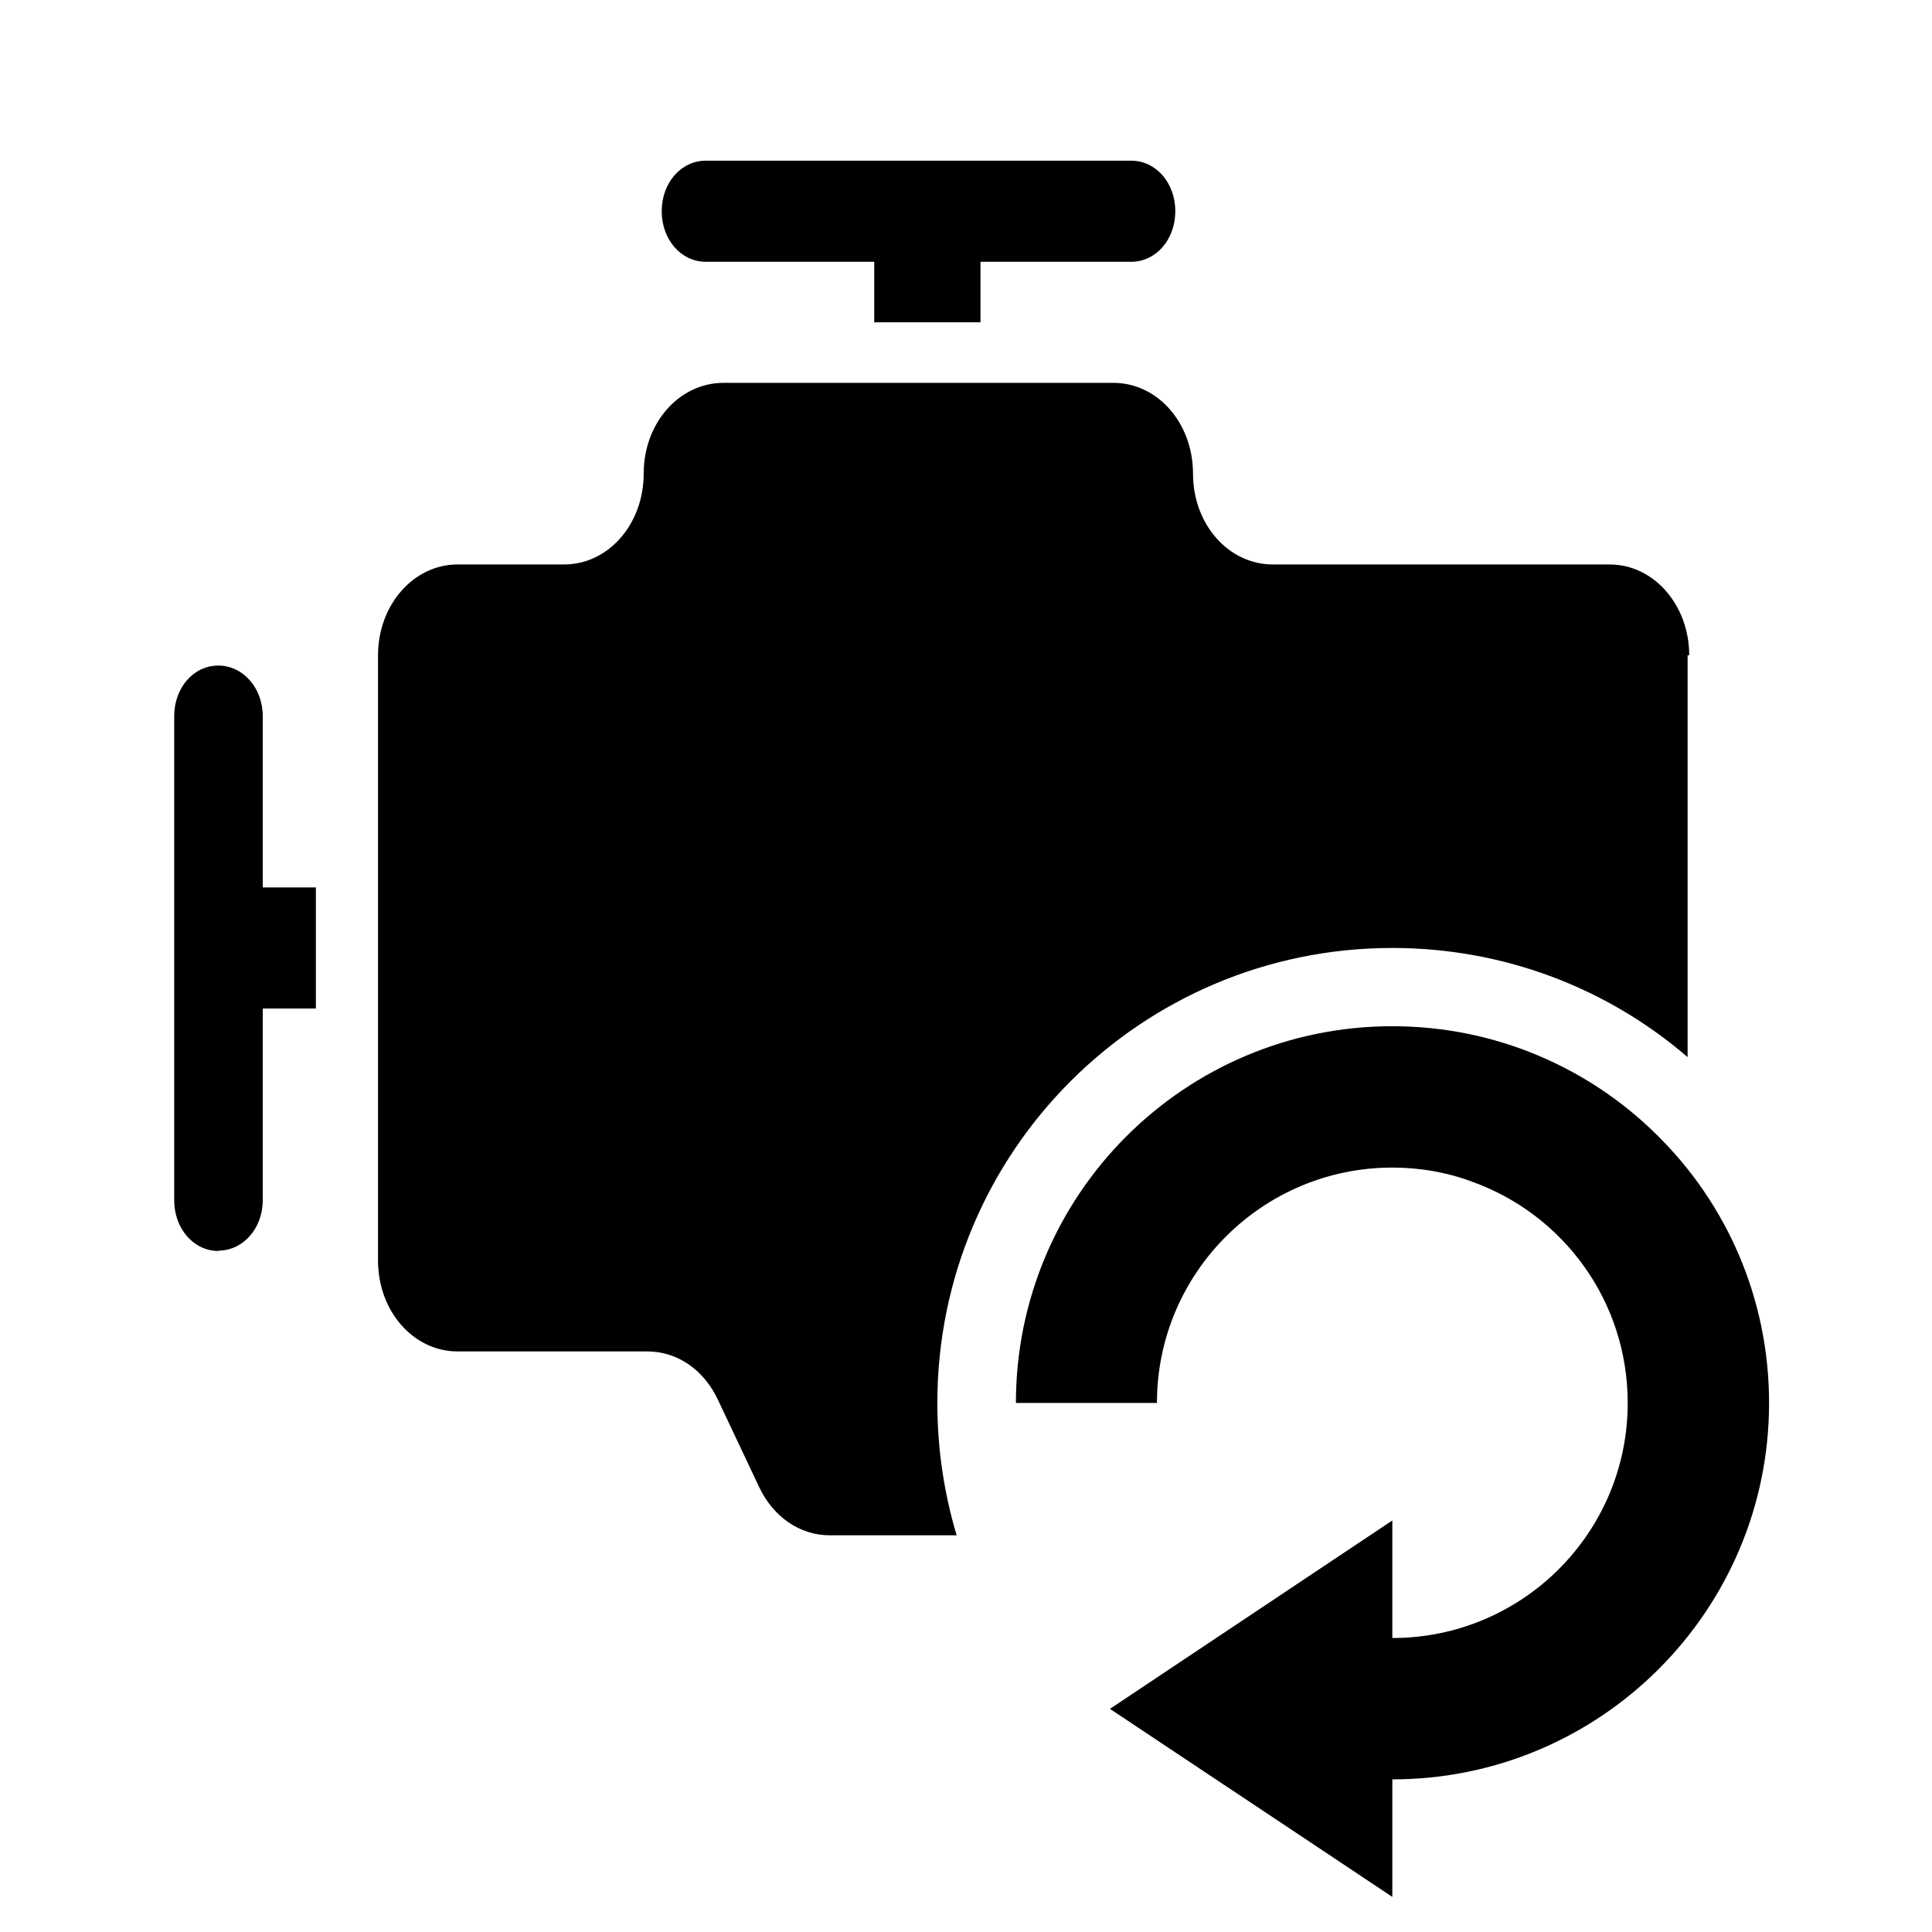 <?xml version="1.0" encoding="UTF-8"?>
<svg id="Icone" xmlns="http://www.w3.org/2000/svg" viewBox="0 0 60 60">
  <defs>
    <style>
      .cls-1 {
        fill: #000;
        stroke-width: 0px;
      }
    </style>
  </defs>
  <path class="cls-1" d="M43.24,29.44c3.5,0,6.71,1.27,9.17,3.39v-12.48h.05c0-1.56-1.1-2.82-2.47-2.82h-10.46c-1.38,0-2.48-1.25-2.48-2.82s-1.1-2.82-2.47-2.82h-12.11c-1.38,0-2.48,1.25-2.48,2.82s-1.1,2.82-2.47,2.82h-3.31c-1.37,0-2.47,1.26-2.47,2.82v18.8c0,1.57,1.1,2.82,2.47,2.82h5.89c.94,0,1.76.57,2.2,1.51l1.27,2.69c.44.94,1.27,1.51,2.2,1.51h3.94c-.39-1.3-.6-2.68-.6-4.11,0-7.81,6.33-14.13,14.13-14.13Z"/>
  <path class="cls-1" d="M30.45,10.01v-1.88h4.68c.77,0,1.37-.69,1.37-1.57s-.6-1.57-1.37-1.57h-13.21c-.77,0-1.37.69-1.37,1.57s.6,1.57,1.37,1.57h5.23v1.88h3.3Z"/>
  <path class="cls-1" d="M6.78,38.84c.77,0,1.38-.69,1.38-1.57v-5.95h1.65v-3.76h-1.65v-5.32c0-.87-.61-1.57-1.38-1.57s-1.37.69-1.37,1.57v15.04c0,.87.6,1.57,1.37,1.57Z"/>
  <path class="cls-1" d="M34.47,53.07l6.73,4.48,2.04,1.36v-3.65c6.46,0,11.7-5.24,11.7-11.69,0-3.26-1.33-6.21-3.49-8.33-2.1-2.08-5.01-3.37-8.21-3.37-6.46,0-11.69,5.24-11.69,11.7h4.38c0-4.04,3.28-7.31,7.31-7.31.87,0,1.71.15,2.48.44,2.82,1.01,4.83,3.7,4.83,6.87,0,4.03-3.27,7.3-7.31,7.3v-3.65l-8.77,5.85Z"/>
</svg>